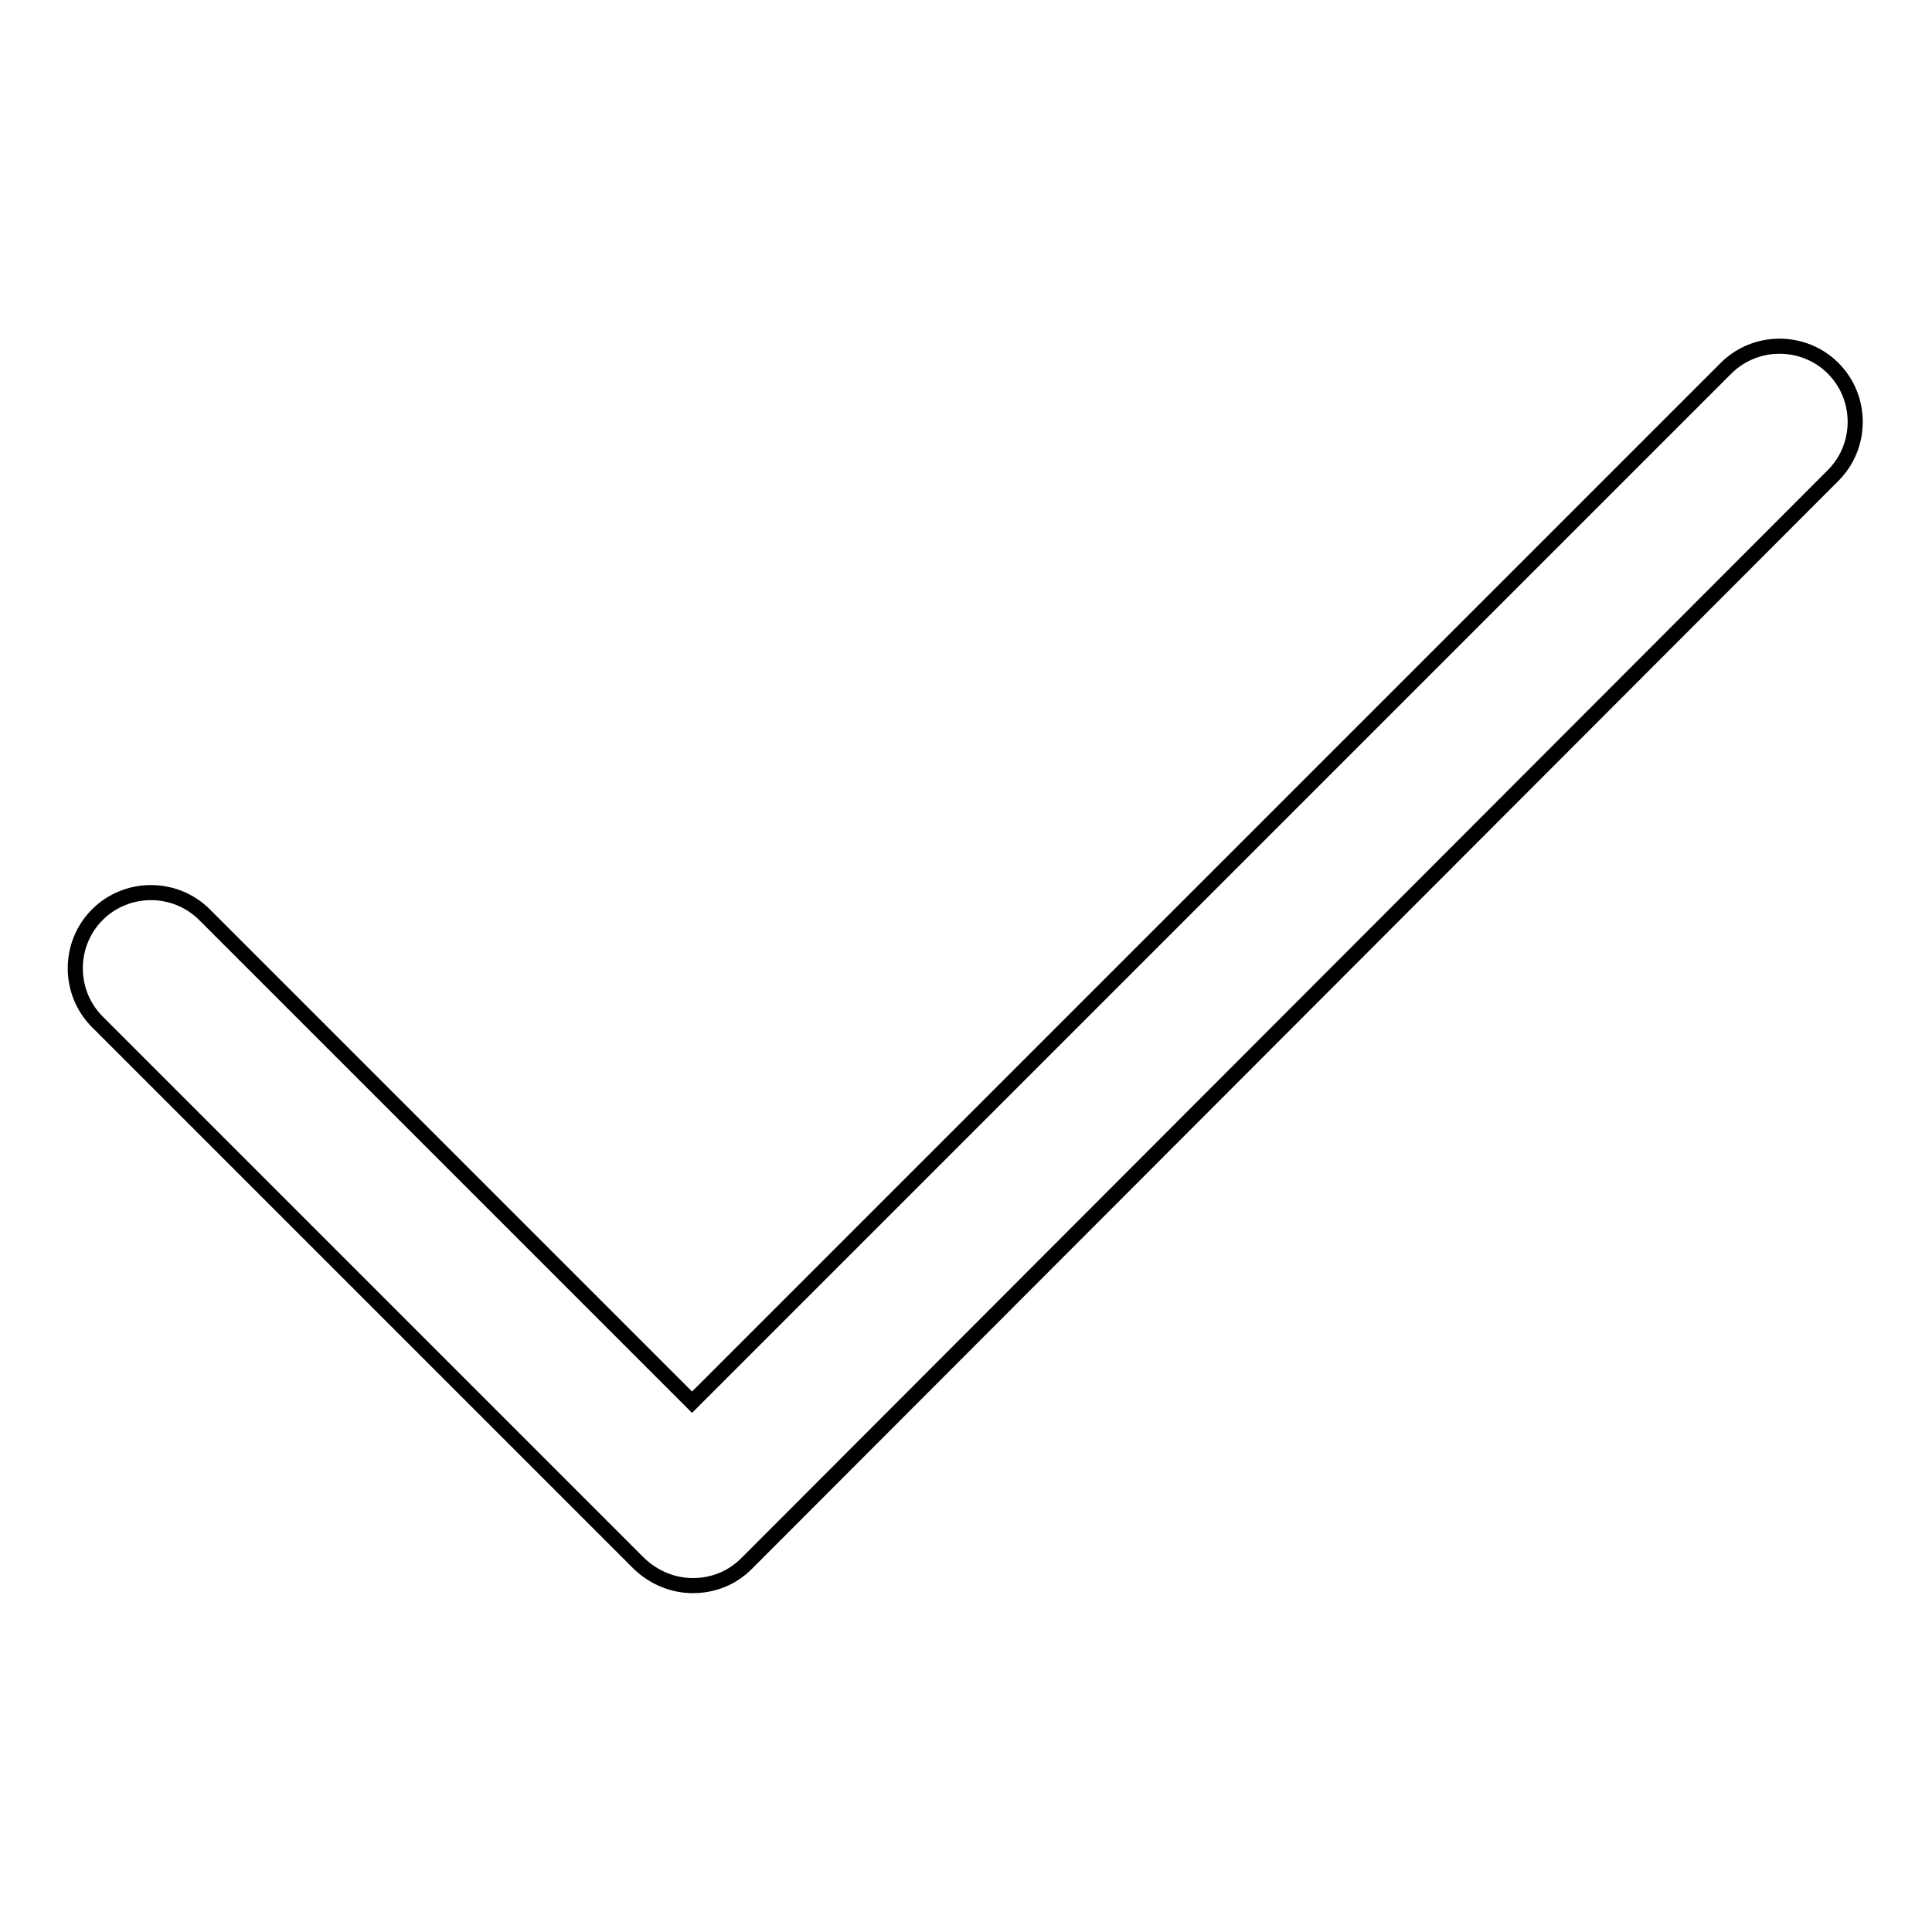 <?xml version="1.0" encoding="utf-8"?>
<!-- Svg Vector Icons : http://www.onlinewebfonts.com/icon -->
<!DOCTYPE svg PUBLIC "-//W3C//DTD SVG 1.1//EN" "http://www.w3.org/Graphics/SVG/1.1/DTD/svg11.dtd">
<svg version="1.1" xmlns="http://www.w3.org/2000/svg" xmlns:xlink="http://www.w3.org/1999/xlink" x="0px" y="0px" viewBox="0 0 256 256" enable-background="new 0 0 256 256" xml:space="preserve">
<g> <path stroke-width="2" fill-opacity="0" stroke="#000000"  d="M91.8,210.1c-2.7,0-5.2-1.1-7.1-2.9l-71.8-71.8c-3.9-3.9-3.9-10.3,0-14.2l0,0c3.9-3.9,10.3-3.9,14.2,0 c0,0,0,0,0,0l64.6,64.6l137-137c3.9-3.9,10.3-3.9,14.2,0l0,0c3.9,3.9,3.9,10.3,0,14.2c0,0,0,0,0,0L98.9,207.2 C97,209.1,94.5,210.1,91.8,210.1z"/></g>
</svg>